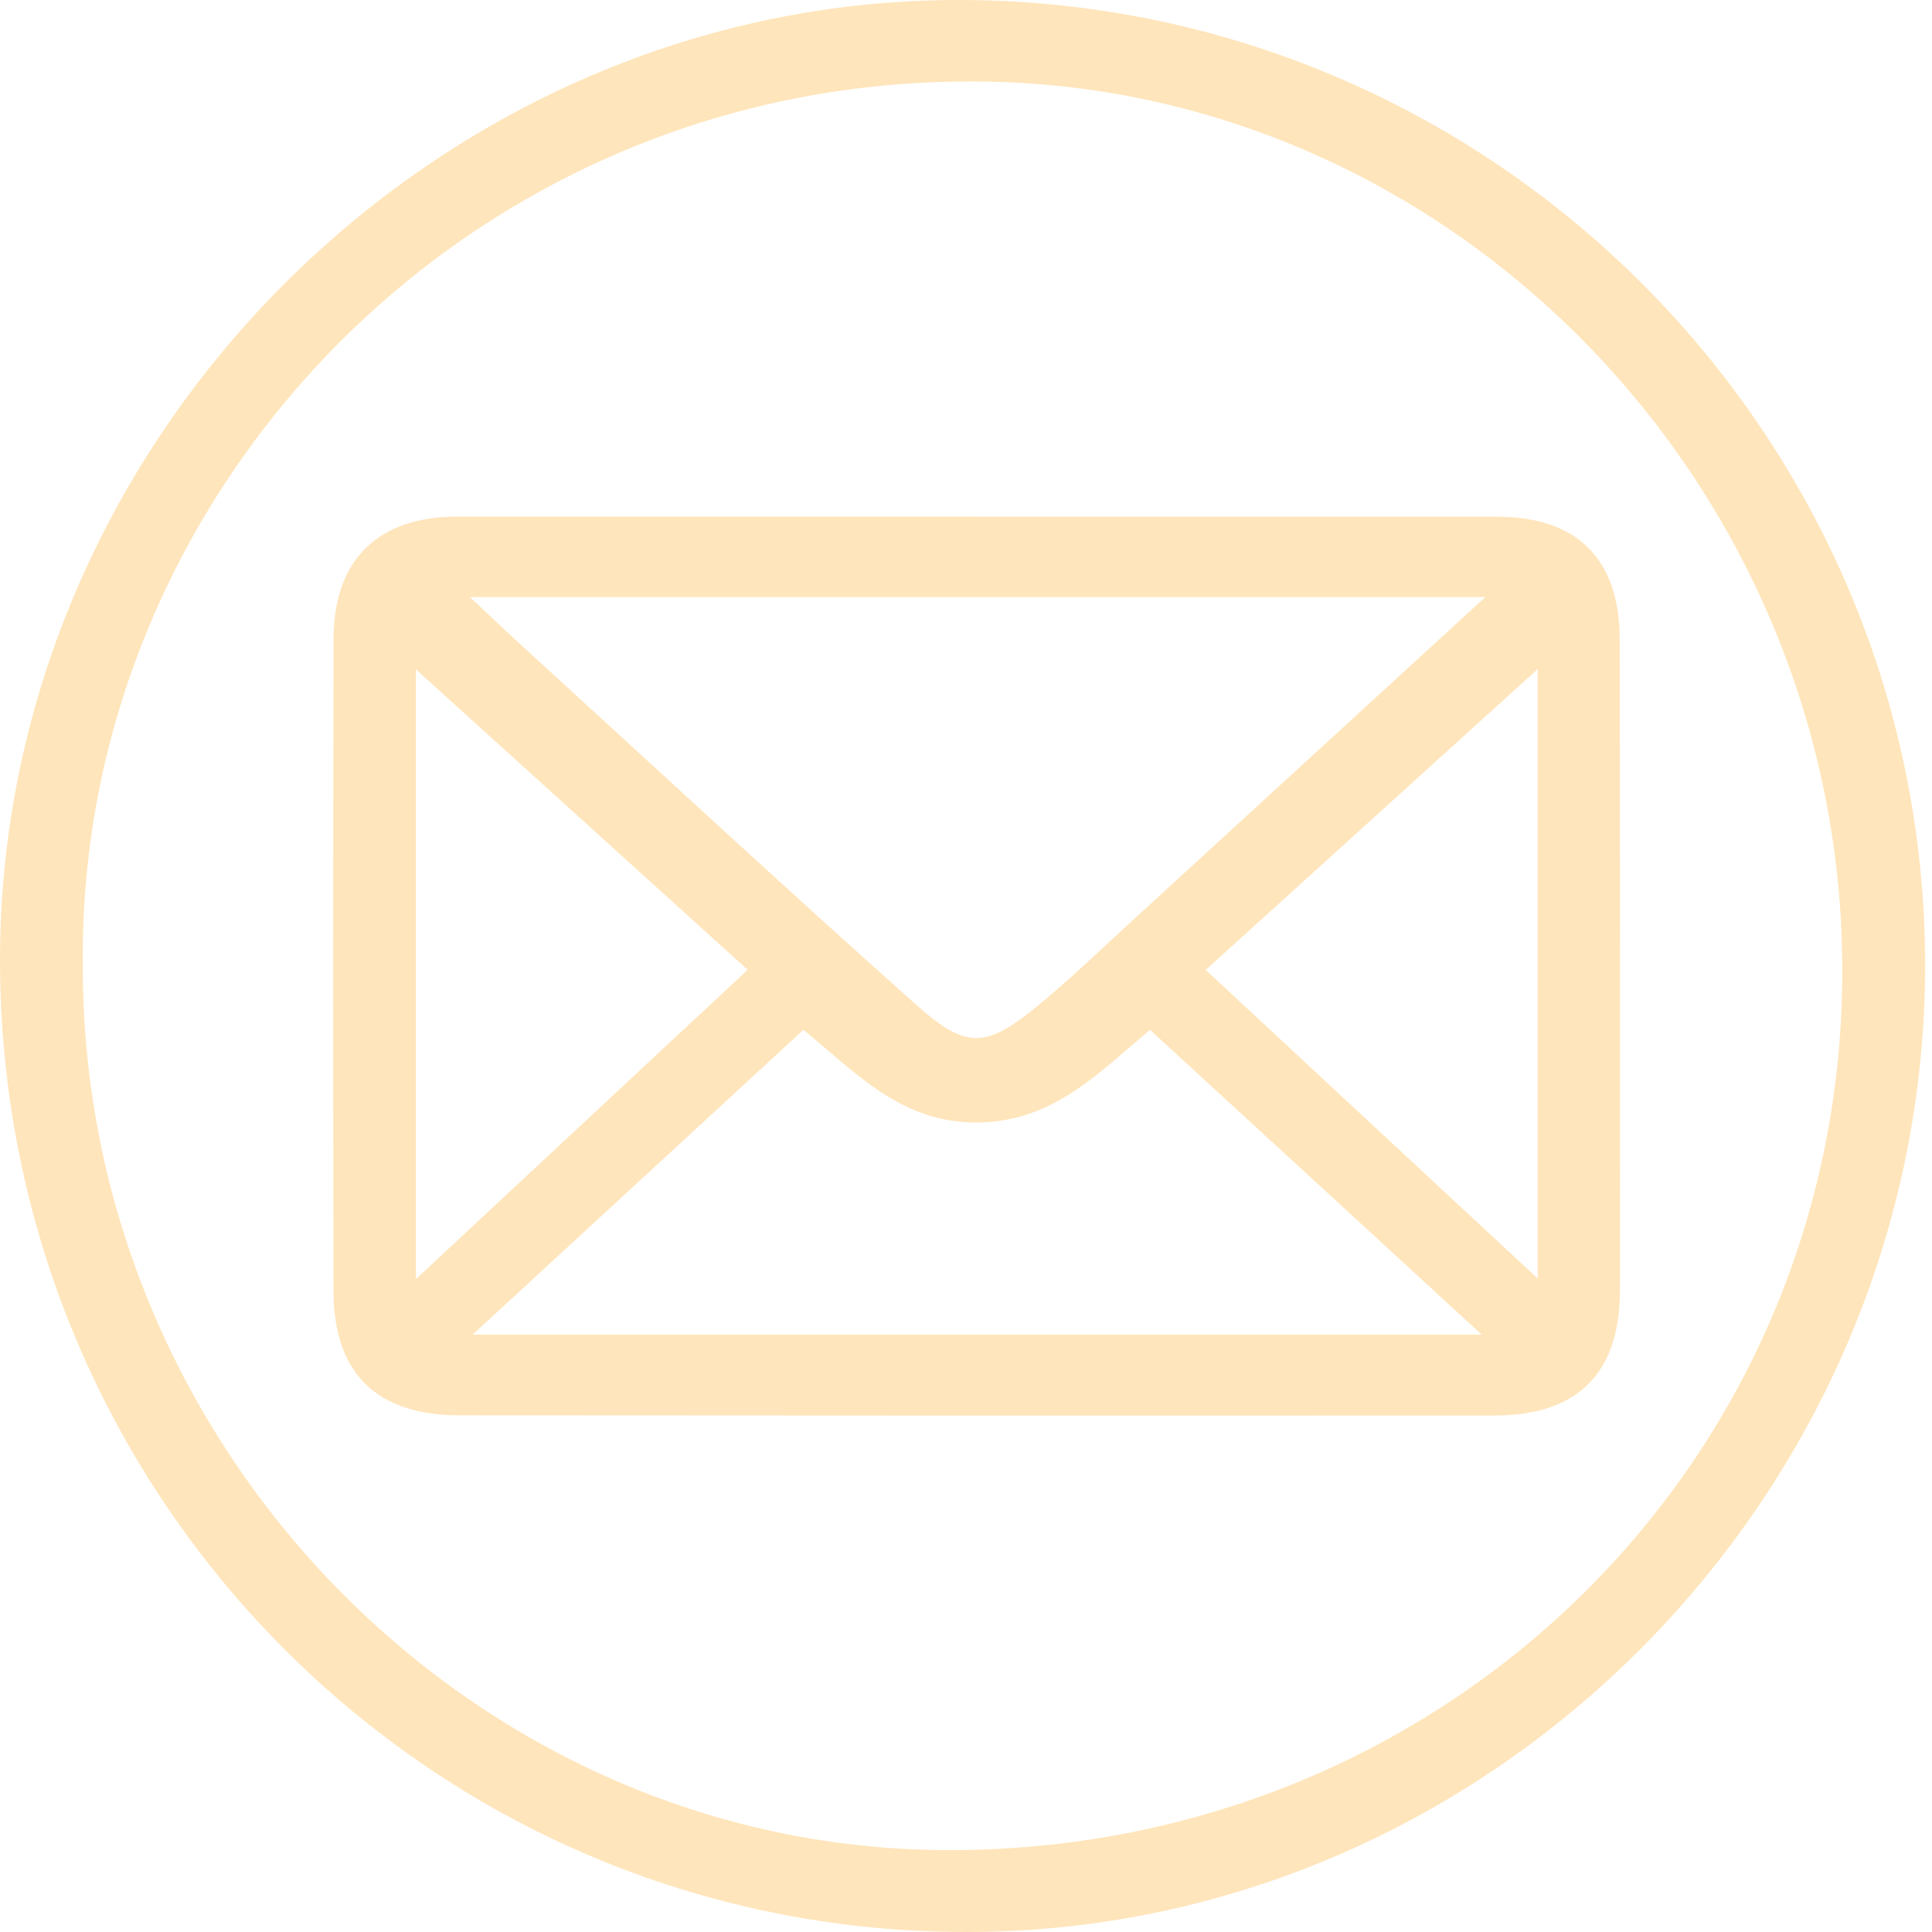 <svg xmlns="http://www.w3.org/2000/svg" width="30" height="30" viewBox="0 0 30 30" fill="none">
	<g clip-path="url(#clip0_1_47)">
		<path d="M29.893 14.983C29.896 23.197 23.16 29.994 15.016 30C6.714 30.007 -0.001 23.257 2.32783e-07 14.905C0.001 6.789 6.815 -0.02 14.918 4.48897e-05C23.176 0.02 29.89 6.737 29.893 14.983ZM1.286 14.951C1.246 22.434 7.317 28.688 14.664 28.728C22.391 28.77 28.559 22.768 28.607 15.162C28.653 7.612 22.616 1.363 15.264 1.266C7.33 1.159 1.219 7.603 1.286 14.951Z" fill="#FFE5BB" />
		<path d="M15.205 8.024C17.886 8.024 20.566 8.024 23.247 8.024C24.485 8.024 25.147 8.676 25.15 9.918C25.156 13.292 25.159 16.668 25.154 20.044C25.153 21.324 24.495 21.978 23.214 21.98C17.853 21.983 12.491 21.981 7.13 21.977C5.845 21.975 5.18 21.321 5.178 20.048C5.172 16.672 5.172 13.298 5.179 9.922C5.182 8.694 5.868 8.024 7.092 8.022C9.796 8.021 12.502 8.022 15.207 8.022C15.205 8.022 15.205 8.022 15.205 8.024ZM23.065 9.271C17.736 9.271 12.573 9.271 7.297 9.271C7.649 9.602 7.908 9.849 8.171 10.088C10.185 11.928 12.186 13.783 14.222 15.598C15.02 16.31 15.313 16.278 16.146 15.591C16.626 15.195 17.075 14.762 17.532 14.342C19.346 12.681 21.158 11.02 23.065 9.271ZM17.857 15.991C17.042 16.677 16.341 17.419 15.182 17.43C13.995 17.443 13.289 16.655 12.476 15.991C10.749 17.582 9.082 19.118 7.339 20.724C12.628 20.724 17.743 20.724 23.008 20.724C21.224 19.083 19.557 17.551 17.857 15.991ZM18.722 15.061C20.472 16.688 22.14 18.237 23.877 19.852C23.877 16.648 23.877 13.584 23.877 10.39C22.115 11.986 20.453 13.491 18.722 15.061ZM6.458 19.862C8.237 18.204 9.895 16.658 11.61 15.059C9.884 13.497 8.217 11.987 6.458 10.394C6.458 13.604 6.458 16.655 6.458 19.862Z" fill="#FFE5BB" />
	</g>
	<defs>
		<clipPath id="clip0_1_47">
			<rect width="29.893" height="30" fill="white" />
		</clipPath>
	</defs>
</svg>
